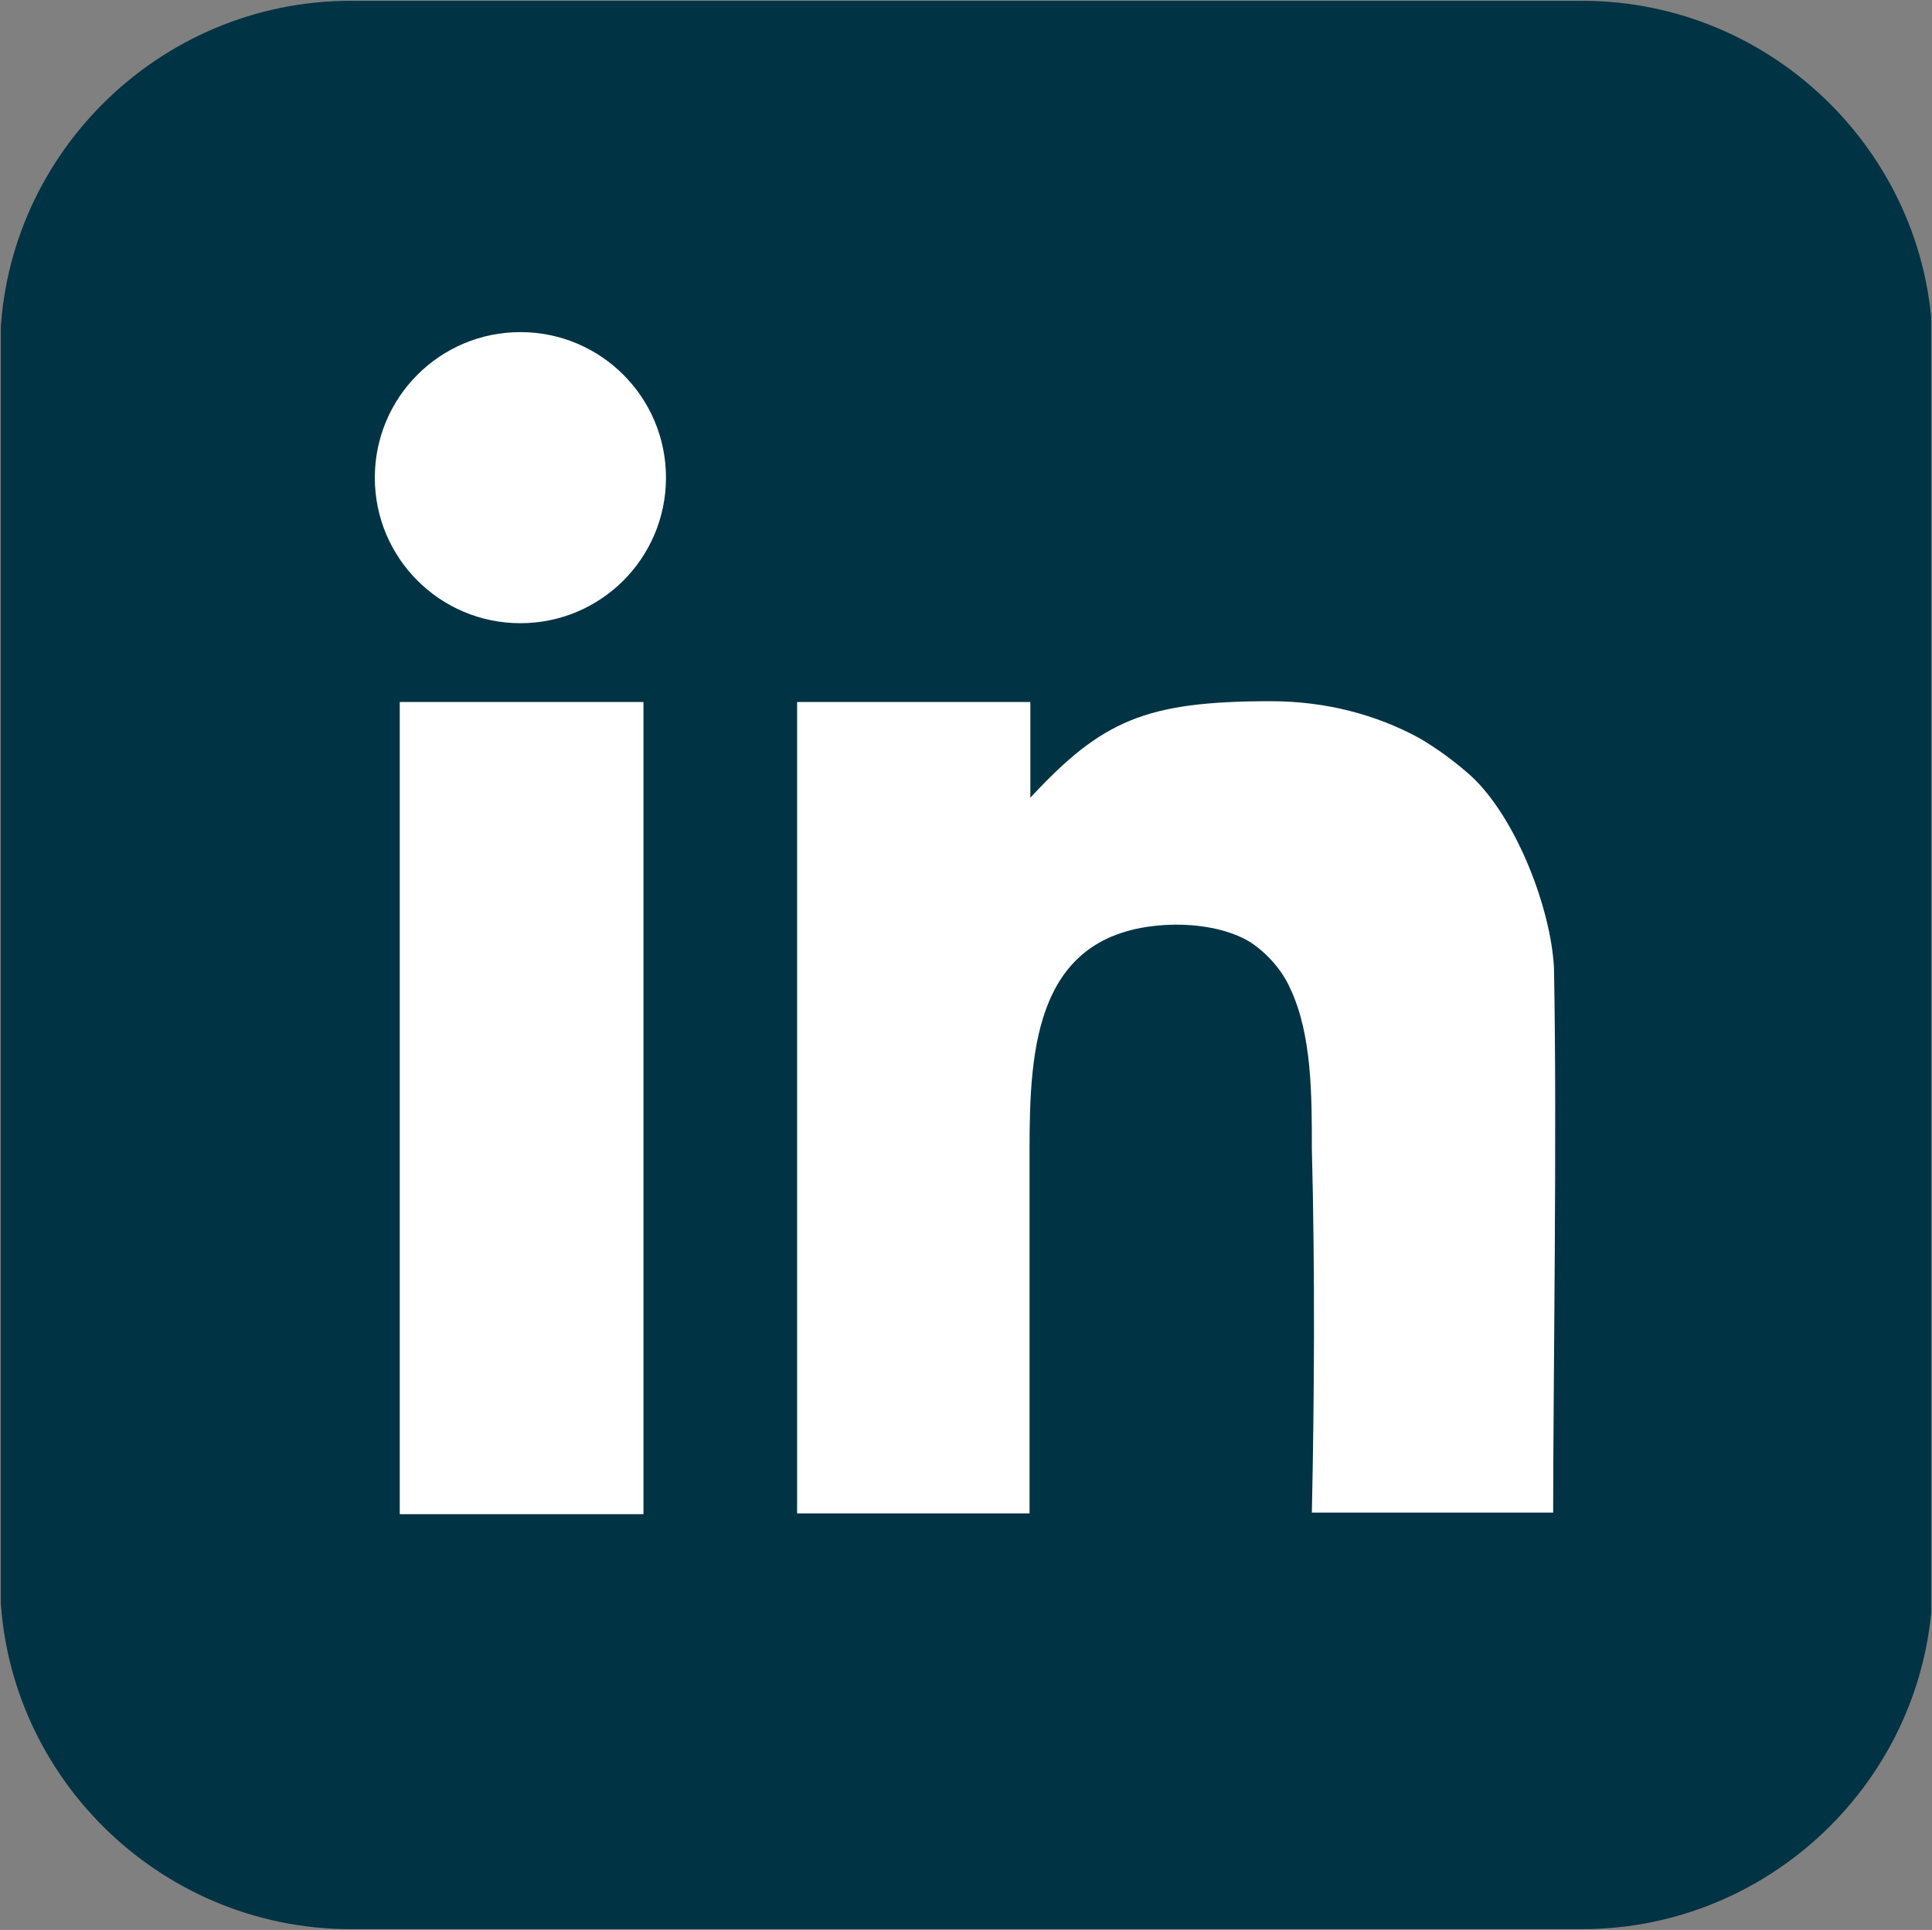 <?xml version="1.0" encoding="UTF-8"?> <svg xmlns="http://www.w3.org/2000/svg" xmlns:xlink="http://www.w3.org/1999/xlink" id="Layer_1" data-name="Layer 1" width="24.02" height="24" viewBox="0 0 24.02 24"><rect x="0" y="0" width="24.02" height="24" fill="#808080" stroke="none"/><defs><style> .cls-1 { fill: none; } .cls-2 { fill: #034; } .cls-3 { fill: #fff; } .cls-4 { clip-path: url(#clippath); } </style><clipPath id="clippath"><rect class="cls-1" x=".01" width="24" height="24"></rect></clipPath></defs><g class="cls-4"><path class="cls-2" d="M4.36.01h15.31c2.4,0,4.36,1.96,4.36,4.35v15.28c0,2.39-1.96,4.35-4.36,4.35H4.36c-2.4,0-4.36-1.96-4.36-4.35V4.36C0,1.97,1.96.01,4.36.01h0Z"></path></g><path class="cls-3" d="M12.81,8.73h-2.9v10.09c.97,0,1.92,0,2.89,0,0-1.39,0-3.05,0-4.51,0-1.28.07-2.75,1.75-2.81.35-.01.69.05.95.19.21.12.43.35.54.6.27.57.27,1.32.27,2,.04,1.52.03,3.14,0,4.52h3c0-1.48.05-4.8.01-6.78-.04-.74-.47-1.86-1.03-2.38-.19-.17-.43-.35-.66-.48-.52-.28-1.14-.45-1.83-.45-1.56,0-2.1.24-2.99,1.2,0-.43,0-.77,0-1.2h0ZM4.97,8.73h3.03v10.1h-3.03v-10.1h0ZM6.47,4.13c1,0,1.81.81,1.81,1.81s-.81,1.81-1.81,1.81-1.81-.81-1.81-1.81.81-1.81,1.81-1.81h0Z"></path></svg> 